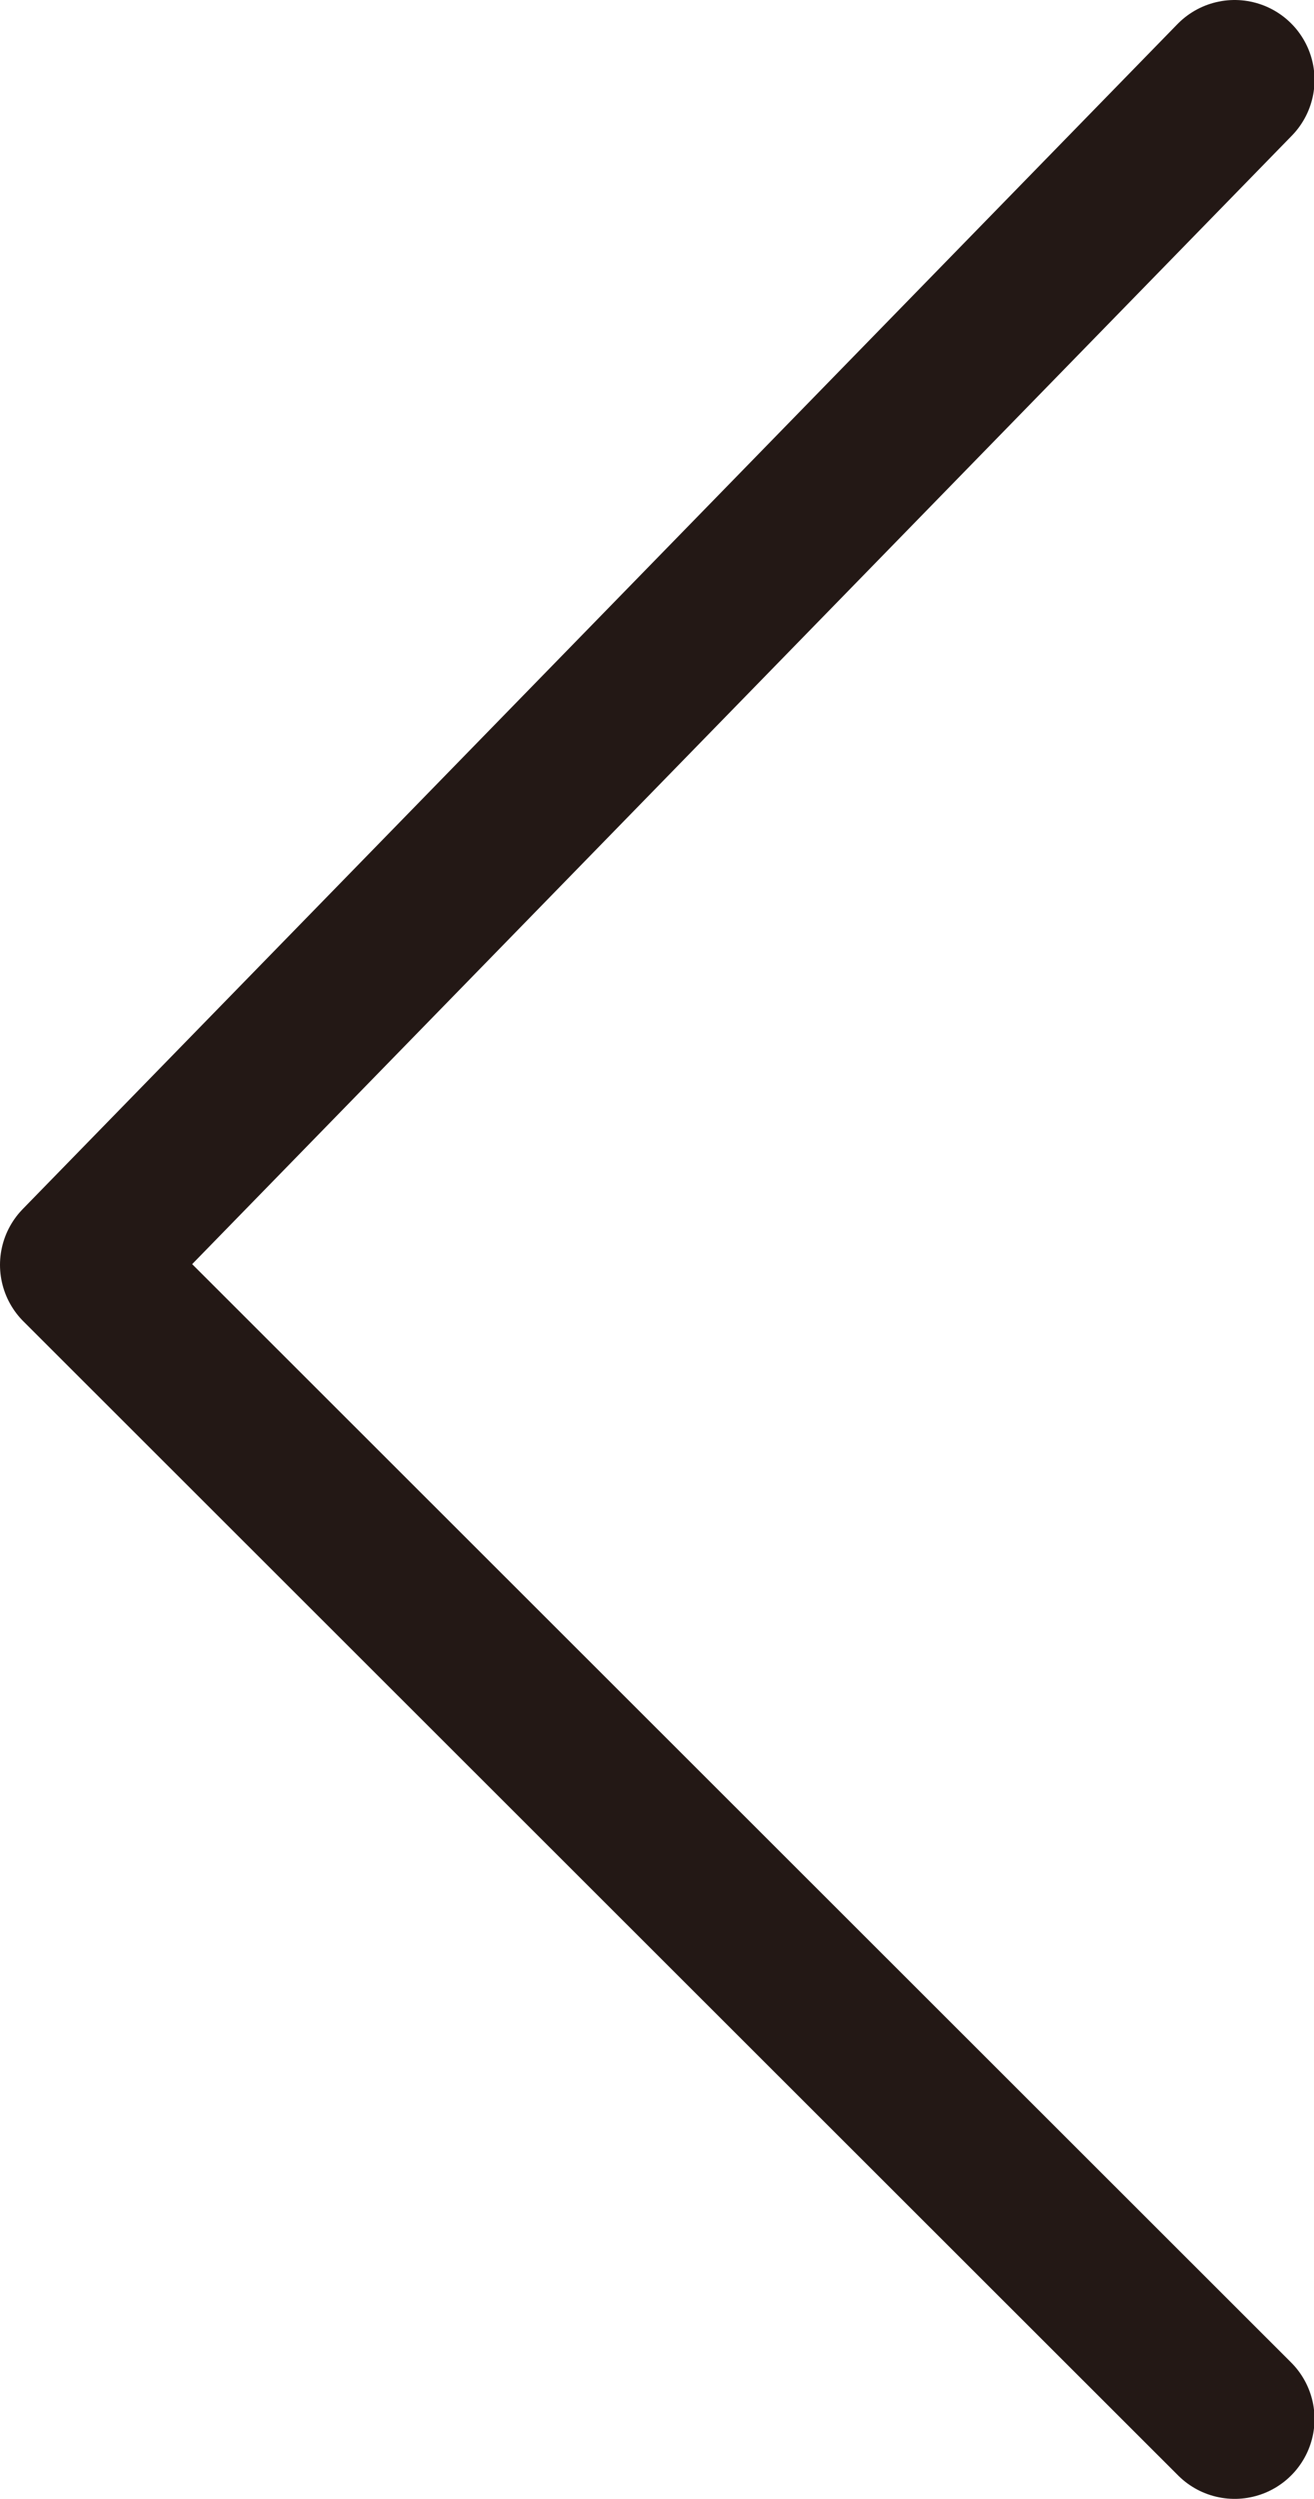 <svg xmlns="http://www.w3.org/2000/svg" viewBox="0 0 24.67 46.92"><defs><style>.cls-1{fill:none;stroke:#231815;stroke-linecap:round;stroke-linejoin:round;stroke-width:3px;}</style></defs><title>アセット 2</title><g id="レイヤー_2" data-name="レイヤー 2"><g id="レイヤー_2-2" data-name="レイヤー 2"><polyline class="cls-1" points="23.18 45.42 1.5 23.75 23.18 1.5"/></g></g></svg>